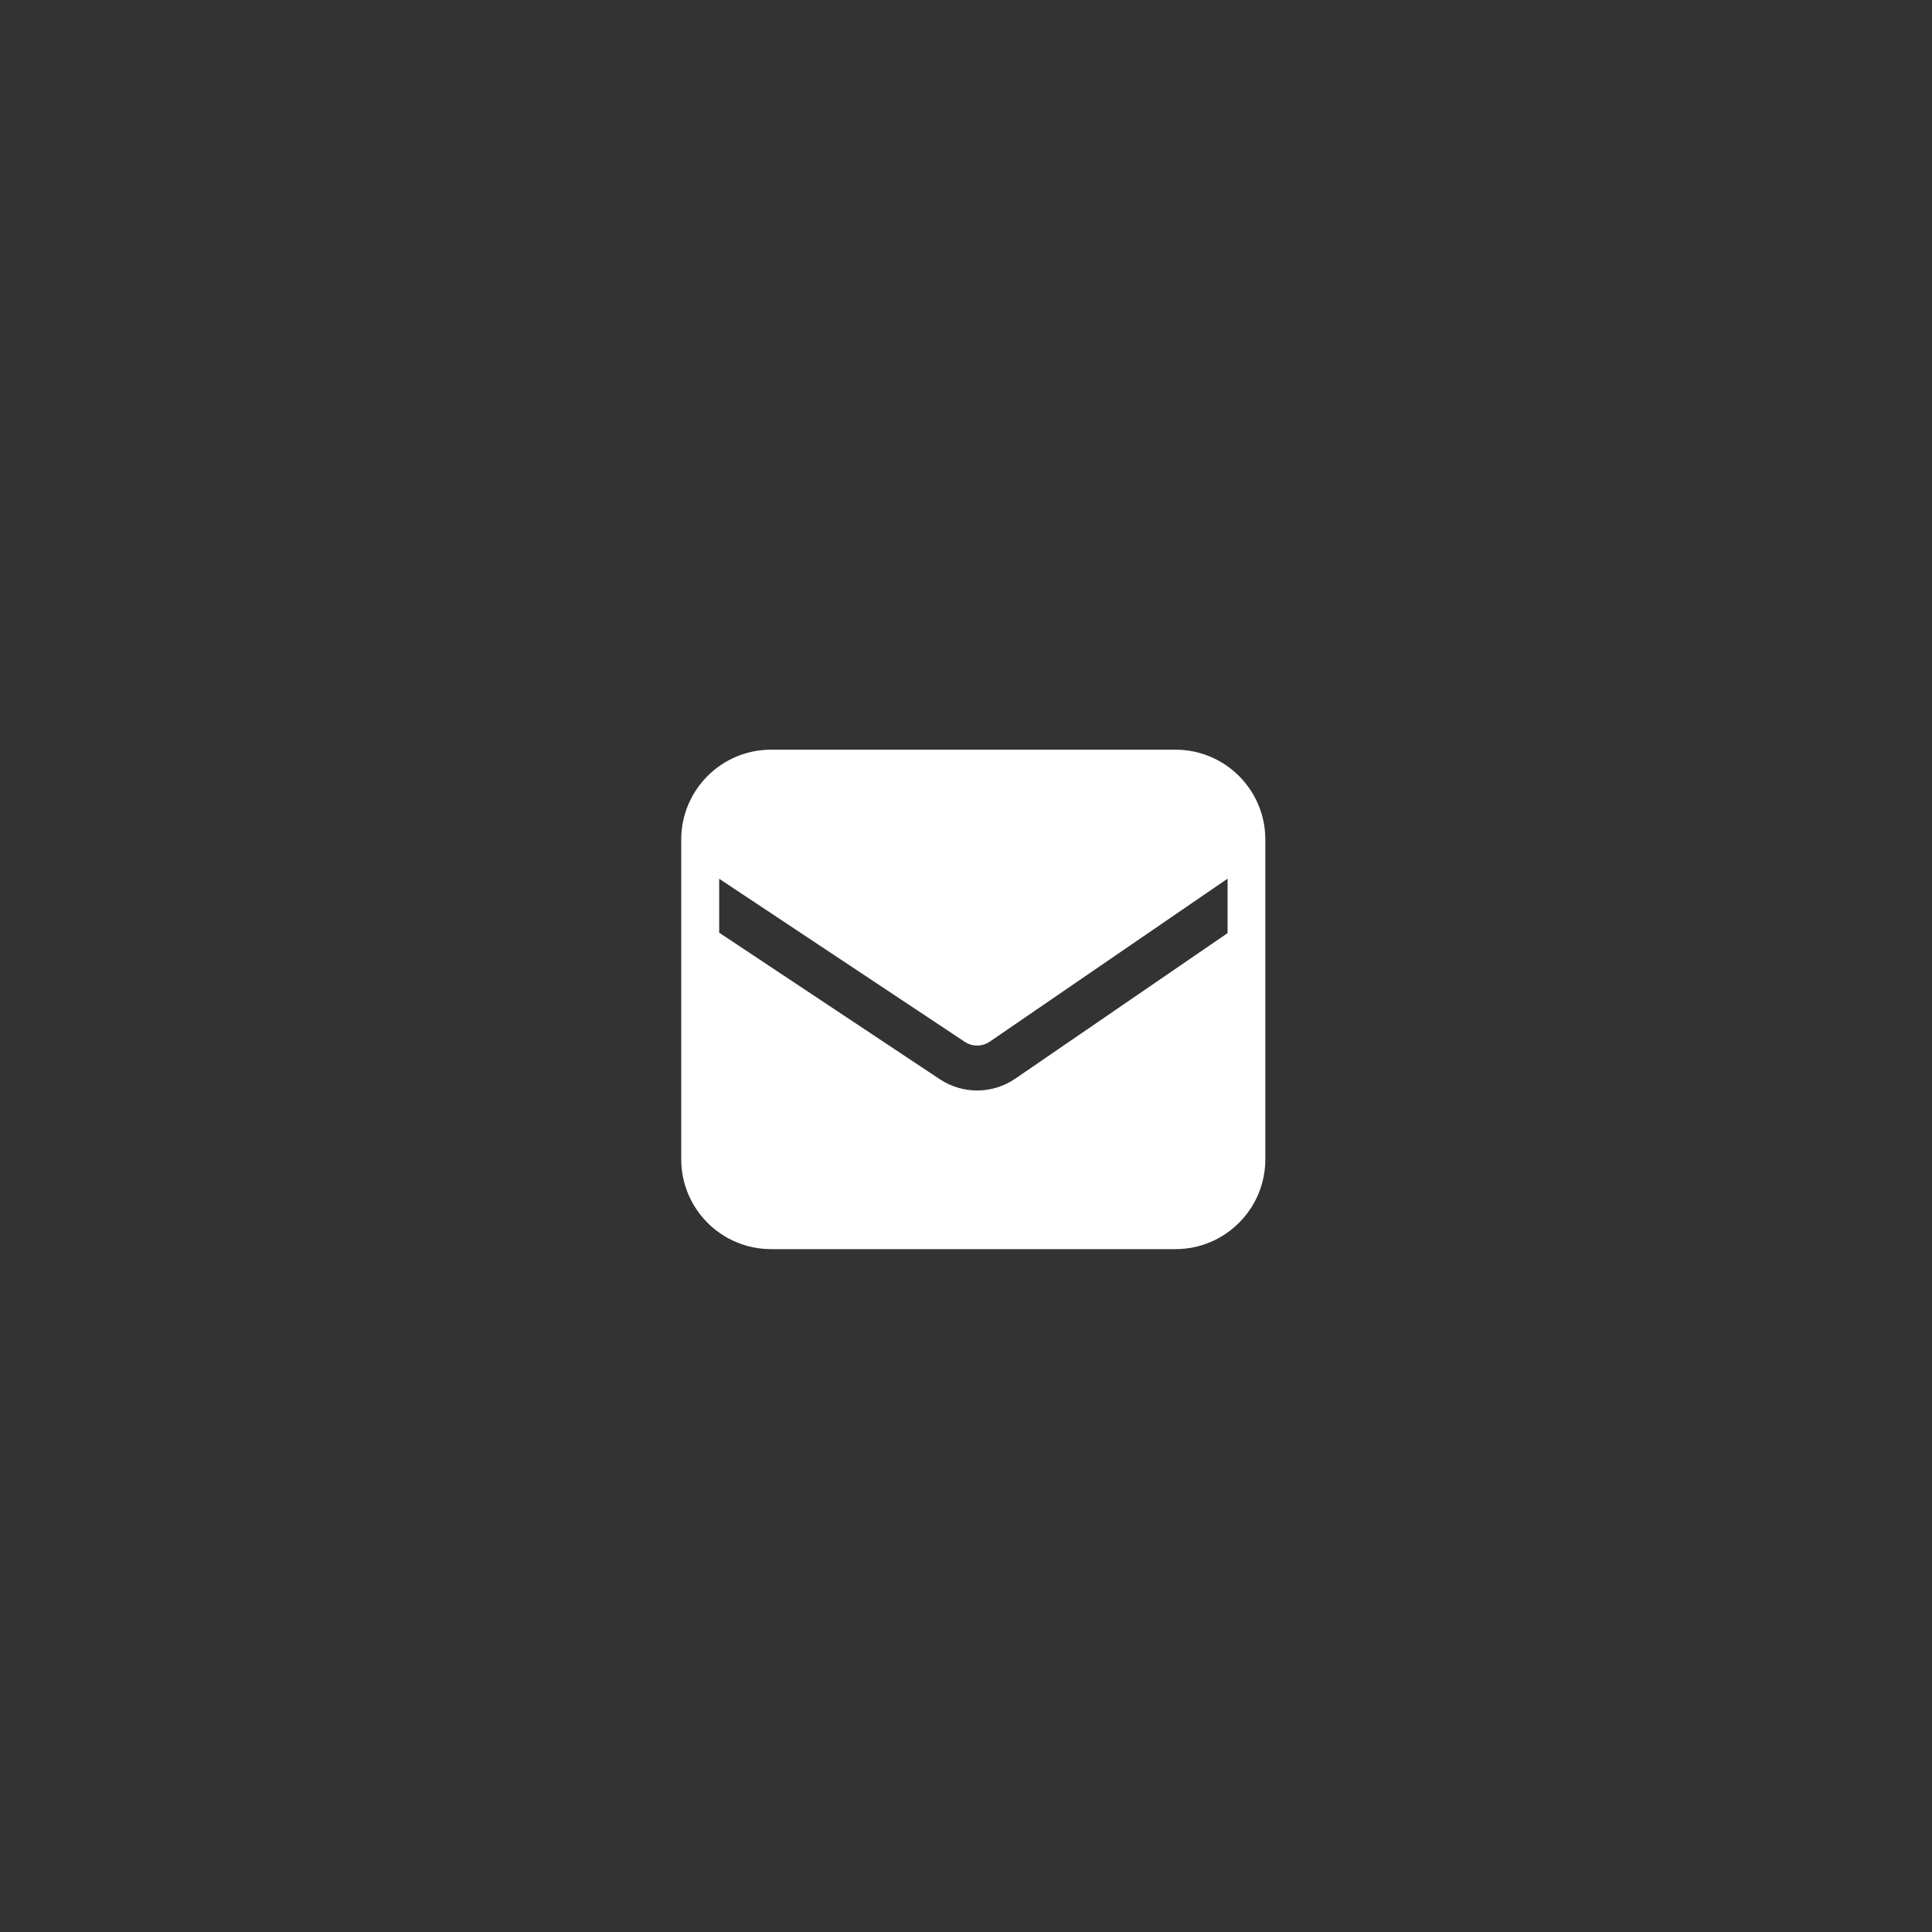 <svg width="86" height="86" viewBox="0 0 86 86" fill="none" xmlns="http://www.w3.org/2000/svg">
<rect x="0" y="0" width="86" height="86" fill="#333333" stroke="none"/>
<path fill-rule="evenodd" clip-rule="evenodd" d="M34.324 33.371C32.115 33.371 30.324 35.162 30.324 37.371V51.603C30.324 53.812 32.115 55.603 34.324 55.603H52.324C54.533 55.603 56.324 53.812 56.324 51.603V37.371C56.324 35.162 54.533 33.371 52.324 33.371H34.324ZM32.013 39.116V41.517L41.836 48.041C42.855 48.717 44.183 48.708 45.192 48.016L54.644 41.536V39.112L44.061 46.366C43.725 46.597 43.282 46.6 42.943 46.374L32.013 39.116Z" fill="#ffffff"/>
</svg>
